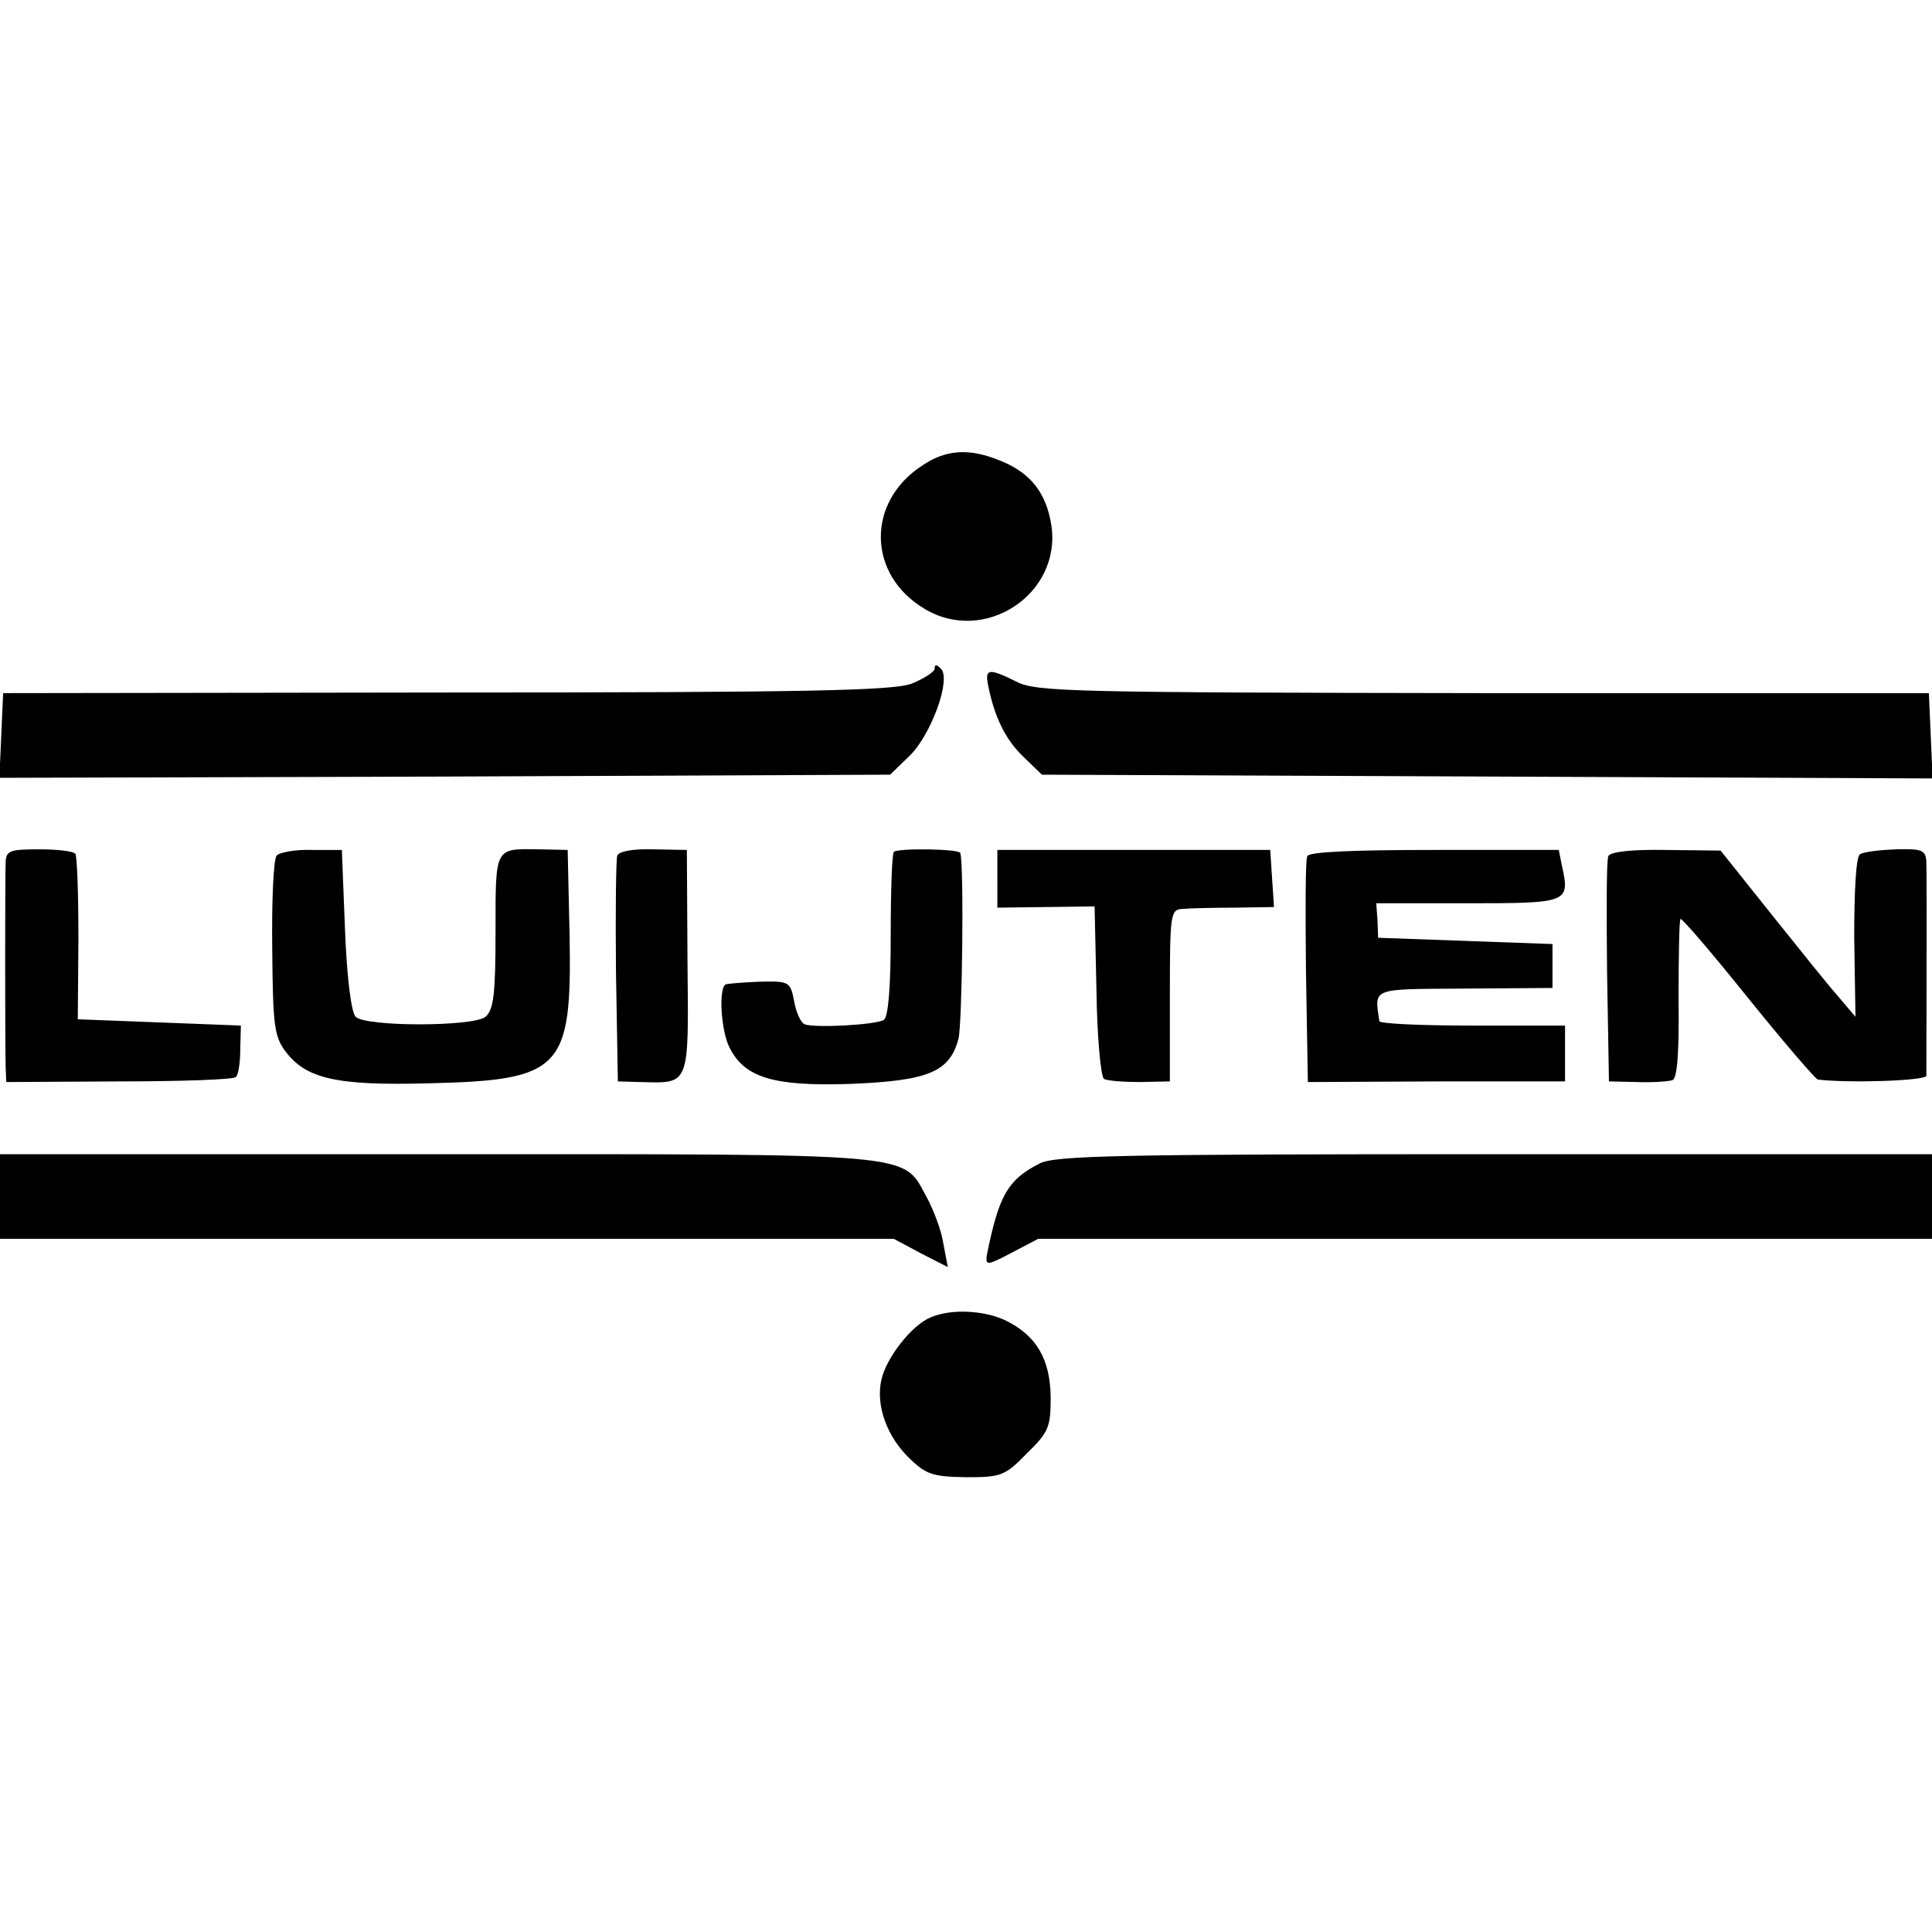 <?xml version="1.0" standalone="no"?>
<!DOCTYPE svg PUBLIC "-//W3C//DTD SVG 20010904//EN"
 "http://www.w3.org/TR/2001/REC-SVG-20010904/DTD/svg10.dtd">
<svg version="1.0" xmlns="http://www.w3.org/2000/svg"
 width="308pt" height="308pt" viewBox="0 0 308 308"
 preserveAspectRatio="xMidYMid meet">
<g transform="translate(0,308) scale(0.1,-0.1)"
fill="#000000" stroke="none">
<path d="M1469 2337 c-88 -58 -86 -173 4 -227 96 -59 220 23 203 133 -8 51
-33 83 -80 102 -50 21 -88 19 -127 -8z"/>
<path d="M1490 2014 c0 -5 -17 -16 -37 -24 -31 -11 -165 -14 -743 -14 l-705
-1 -3 -68 -3 -67 710 2 710 3 31 30 c34 33 67 122 50 139 -7 7 -10 7 -10 0z"/>
<path d="M1575 1989 c10 -52 28 -88 56 -115 l30 -29 710 -3 710 -3 -3 68 -3
68 -710 0 c-651 1 -713 2 -744 18 -44 22 -51 21 -46 -4z"/>
<path d="M9 1706 c-1 -24 -1 -288 0 -326 l1 -25 180 1 c99 0 183 3 186 7 4 3
7 23 7 44 l1 38 -130 5 -130 5 1 128 c0 71 -2 132 -5 136 -3 4 -29 7 -57 7
-47 0 -53 -2 -54 -20z"/>
<path d="M441 1716 c-5 -6 -8 -73 -7 -148 1 -121 3 -140 21 -164 33 -44 82
-55 229 -51 212 5 228 22 224 237 l-3 135 -45 1 c-72 1 -70 5 -70 -131 0 -99
-3 -125 -16 -136 -20 -16 -191 -16 -207 0 -7 7 -14 62 -17 139 l-5 127 -48 0
c-26 1 -52 -4 -56 -9z"/>
<path d="M984 1716 c-2 -7 -3 -90 -2 -186 l3 -174 36 -1 c79 -2 77 -8 75 192
l-1 178 -53 1 c-32 1 -55 -3 -58 -10z"/>
<path d="M1425 1722 c-3 -3 -5 -63 -5 -133 0 -85 -4 -130 -11 -135 -14 -8
-109 -13 -126 -7 -6 2 -14 19 -17 37 -6 31 -8 32 -54 31 -26 -1 -50 -3 -54 -4
-13 -2 -9 -74 5 -101 24 -48 70 -62 192 -58 125 5 159 19 173 72 6 24 9 273 3
296 -1 7 -100 8 -106 2z"/>
<path d="M1590 1679 l0 -46 78 1 77 1 3 -135 c1 -74 7 -137 12 -140 5 -3 31
-5 57 -5 l48 1 0 137 c0 130 1 137 20 138 11 1 48 2 83 2 l63 1 -3 45 -3 46
-217 0 -218 0 0 -46z"/>
<path d="M2084 1715 c-3 -6 -3 -89 -2 -185 l3 -175 205 1 205 0 0 45 0 44
-147 0 c-82 0 -148 3 -149 7 -8 54 -14 51 136 52 l140 1 0 35 0 35 -139 5
-139 5 -1 28 -2 27 147 0 c160 0 162 1 149 60 l-5 25 -199 0 c-129 0 -200 -3
-202 -10z"/>
<path d="M2564 1715 c-3 -6 -3 -89 -2 -185 l3 -174 45 -1 c25 -1 50 1 56 3 8
2 11 44 10 128 0 69 1 127 3 129 2 2 50 -54 107 -125 58 -72 108 -130 112
-131 49 -6 172 -2 173 6 0 15 1 317 0 341 -1 19 -7 21 -48 20 -27 -1 -52 -4
-58 -8 -6 -4 -9 -57 -9 -132 l2 -127 -28 33 c-16 18 -64 78 -108 133 l-79 99
-88 1 c-54 1 -89 -3 -91 -10z"/>
<path d="M0 1173 l0 -68 713 0 712 0 43 -23 43 -22 -7 37 c-3 21 -16 55 -27
75 -39 71 -6 68 -781 68 l-696 0 0 -67z"/>
<path d="M1657 1225 c-51 -26 -65 -52 -84 -147 -2 -16 2 -15 40 5 l42 22 712
0 713 0 0 68 0 67 -697 0 c-595 0 -702 -2 -726 -15z"/>
<path d="M1484 980 c-30 -12 -71 -64 -79 -100 -9 -41 9 -91 46 -126 26 -25 37
-28 89 -29 56 0 62 2 97 38 35 34 38 42 38 90 -1 61 -23 98 -72 122 -34 16
-86 19 -119 5z"/>
</g>
</svg>
